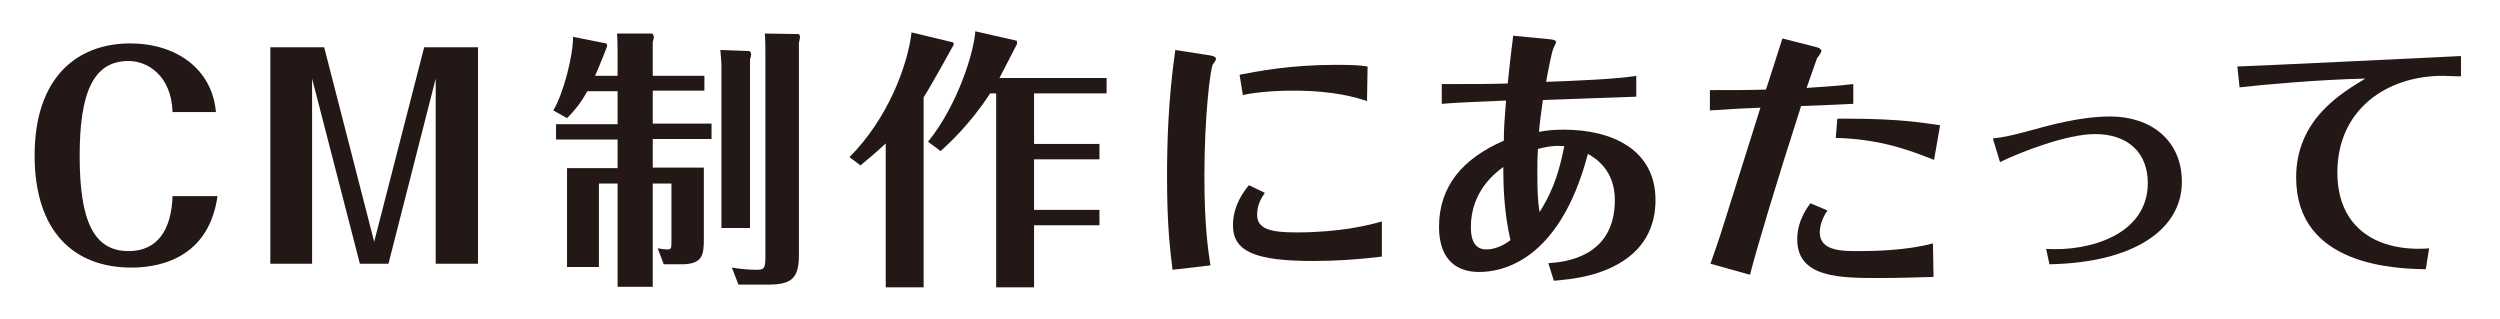 <?xml version="1.0" encoding="utf-8"?>
<!-- Generator: Adobe Illustrator 23.0.6, SVG Export Plug-In . SVG Version: 6.00 Build 0)  -->
<svg version="1.1" id="レイヤー_1" xmlns="http://www.w3.org/2000/svg" xmlns:xlink="http://www.w3.org/1999/xlink" x="0px"
	 y="0px" viewBox="0 0 455 58" style="enable-background:new 0 0 455 58;" xml:space="preserve">
<style type="text/css">
	.st0{fill:#231815;}
</style>
<g>
	<g>
		<path class="st0" d="M39.6,35.6C37.9,48,27.4,48.7,23.9,48.7c-10.4,0-17.6-6.5-17.6-20.4C6.3,14,14.1,7.9,23.7,7.9
			c8.2,0,14.9,4.5,15.6,12.5h-7.9c-0.2-6.7-4.6-9.3-8-9.3c-6.5,0-8.9,5.9-8.9,17.3c0,11.7,2.5,17.3,8.9,17.3c5.3,0,7.8-3.9,8-10
			H39.6z"/>
		<path class="st0" d="M77.2,8.6H87V48h-7.7V14.3L70.7,48h-5.2l-8.7-33.7V48h-7.6V8.6H59L68.1,44L77.2,8.6z"/>
		<path class="st0" d="M112.4,13.9V9.7c0-0.8,0-2.4-0.1-3.6l6.3,0c0.3,0,0.4,0.5,0.4,0.7c0,0.2-0.2,0.7-0.2,0.9v6.1h9.4v2.7h-9.4v6
			h10.7v2.8h-10.7v5.2h9.3v13.1c0,2.9-0.3,4.5-4.1,4.5h-3.2l-1.1-2.9c0.7,0.1,1.3,0.2,1.7,0.2c0.7,0,0.8-0.1,0.8-1.3V33.4h-3.4v18.8
			h-6.4V33.4H109v15.2h-5.8v-18h9.2v-5.2h-11.2v-2.8h11.2v-6h-5.5c-1.4,2.5-2.7,3.9-3.7,4.9l-2.5-1.4c1.9-3.2,3.6-10,3.6-13.4l6,1.2
			c0.1,0,0.2,0.2,0.2,0.5c0,0.1-1.6,4.1-2.2,5.4H112.4z M136.4,9.3c0.1,0,0.3,0.3,0.3,0.6c0,0.3-0.1,0.7-0.2,0.8v30.8h-5.2V11.8
			c0-0.3-0.1-1.7-0.2-2.7L136.4,9.3z M145.3,6.2c0.1,0,0.3,0.2,0.3,0.5c0,0.2-0.1,0.7-0.2,1.1v38.7c0,4.4-1.6,5.3-5.7,5.3h-5.3
			l-1.2-3.1c1.8,0.3,3.4,0.4,4.5,0.4c1.3,0,1.6-0.2,1.6-2.2V9.5c0-0.3,0-2.3-0.1-3.4L145.3,6.2z"/>
		<path class="st0" d="M168.1,52.3h-6.9V26.1c-1.9,1.8-3.4,3-4.6,4l-2-1.5c7-7,10.6-16.7,11.3-22.7l7.5,1.8c0.1,0,0.2,0.3,0.2,0.4
			c0,0-4.7,8.5-5.5,9.6V52.3z M168.9,25.8c5.5-6.8,8.4-16.5,8.6-20.1l7.5,1.7c0.1,0,0.1,0.5,0.1,0.6c0,0-2.8,5.4-3.2,6.2h19.5V17
			h-13.2v9.2h11.9V29h-11.9v9.2h11.9v2.8h-11.9v11.3h-6.9V17h-1.1c-3.7,5.7-7.5,9.1-9,10.5L168.9,25.8z"/>
		<path class="st0" d="M219.7,10c1.6,0.2,1.6,0.5,1.6,0.8c0,0.2-0.5,0.8-0.6,1c-0.4,0.9-1.5,9-1.5,20.3c0,9.1,0.7,13.6,1.1,16.2
			l-6.9,0.8c-0.4-3.4-1-7.7-1-16.9c0-6.1,0.2-13.9,1.5-23.1L219.7,10z M251.5,46.7c-3.9,0.5-8.4,0.8-12.4,0.8
			c-10.4,0-14.7-1.6-14.7-6.5c0-3.7,2.1-6.3,2.9-7.3l2.9,1.4c-0.6,0.9-1.4,2.1-1.4,4c0,2.6,2.5,3.2,7.1,3.2c8,0,13.2-1.3,15.6-2
			L251.5,46.7z M248.8,18.4c-1.8-0.6-5.8-1.9-13.4-1.9c-4.8,0-7.9,0.5-9.2,0.8l-0.6-3.7c3.2-0.6,9.1-1.8,17.6-1.8
			c3.2,0,4.4,0.1,5.7,0.3L248.8,18.4z"/>
		<path class="st0" d="M297.7,17.6c-3.7,0.1-10.5,0.4-16.9,0.6c-0.4,2.9-0.6,4.4-0.7,5.8c1.5-0.3,2.9-0.4,4.5-0.4
			c8.9,0,16.7,3.7,16.7,12.8c0,1.8-0.2,6.8-4.9,10.4c-4.6,3.5-10.3,4-13.6,4.3l-1-3.2c2.9-0.2,12.1-1,12.1-11.5
			c0-5.6-3.7-7.7-4.9-8.4c-5.2,19.8-15.9,21.5-19.8,21.5c-4.9,0-7.3-3.1-7.3-8.2c0-7.3,4.2-12.4,11.8-15.7c0-2.3,0.1-3.5,0.4-7.3
			c-2.6,0.1-9.9,0.4-11.7,0.6l0-3.6h1.5c4.1,0,7,0,10.5-0.1c0.1-1.2,0.8-7.3,1-8.7l6.2,0.6c1.4,0.1,1.6,0.3,1.6,0.6
			c0,0.1-0.4,0.9-0.4,0.9c-0.4,0.7-1.2,5.1-1.4,6.3c5.4-0.2,12.8-0.5,16.4-1.1V17.6z M267.7,41.3c0,1.2,0.1,4.1,2.8,4.1
			c2,0,3.8-1.2,4.4-1.7c-1.2-5.2-1.3-10.1-1.3-13.3C272.2,31.4,267.7,34.8,267.7,41.3z M279.9,27.1c-0.1,1.6-0.1,2.6-0.1,4.4
			c0,3.7,0.1,5.2,0.4,7.1c2.8-4.4,3.7-8.1,4.5-12C282.4,26.4,280.8,26.9,279.9,27.1z"/>
		<path class="st0" d="M337.3,18.9c-2.1,0.1-4.1,0.2-9.5,0.4c-4.6,14.3-7.9,25.3-9.3,30.7l-7.2-2c1.6-4.5,2.2-6.5,2.8-8.4
			c0.9-2.8,5.3-16.8,6.3-20c-2.8,0.1-4.8,0.2-9.2,0.5v-3.7c4,0,7.5,0,10.2-0.1c0.3-0.8,2.6-8.1,3-9.3l5.5,1.4
			c1.4,0.3,1.6,0.6,1.6,0.9c0,0.2-0.6,1.1-0.8,1.3c-0.1,0.3-1.5,4.3-1.9,5.4c2.7-0.2,5.1-0.3,8.5-0.7V18.9z M332.6,38.3
			c-1.4,2-1.4,3.7-1.4,4c0,3.4,4.1,3.4,7,3.4c2.9,0,8.7-0.1,13.6-1.4l0.1,6.1c-3.3,0.1-6.5,0.2-9.8,0.2c-7.1,0-15,0-15-7
			c0-1.1,0.1-3.6,2.4-6.6L332.6,38.3z M334.4,21.6c0.6,0,0.8,0,2,0c9.5,0,13.9,0.8,16.7,1.2l-1.1,6.3c-3.6-1.4-9.3-3.8-17.9-4
			L334.4,21.6z"/>
		<path class="st0" d="M362.7,25.2c2-0.2,4-0.7,5.9-1.2c4.7-1.3,10.1-2.8,15.5-2.8c7.2,0,13,4.2,13,11.9c0,8.6-8.6,14.7-24.1,15
			l-0.6-2.8c7.9,0.5,18.5-2.6,18.5-12c0-5.4-3.5-8.9-9.6-8.9c-5.1,0-13.4,3.2-17.3,5.1L362.7,25.2z"/>
		<path class="st0" d="M407.2,12.1c5.8-0.2,34.3-1.6,40.7-1.9v3.7c-1.1,0-2.8-0.1-3.3-0.1c-10.3,0-19.2,6.2-19.2,17.6
			c0,10.3,7.5,14.5,16.7,13.8l-0.6,3.8c-5.3-0.1-23.6-0.5-23.6-16.7c0-10.6,8.3-15.4,12.6-18c-8.6,0.2-18.5,1.1-22.9,1.6L407.2,12.1
			z"/>
	</g>
</g>
</svg>

